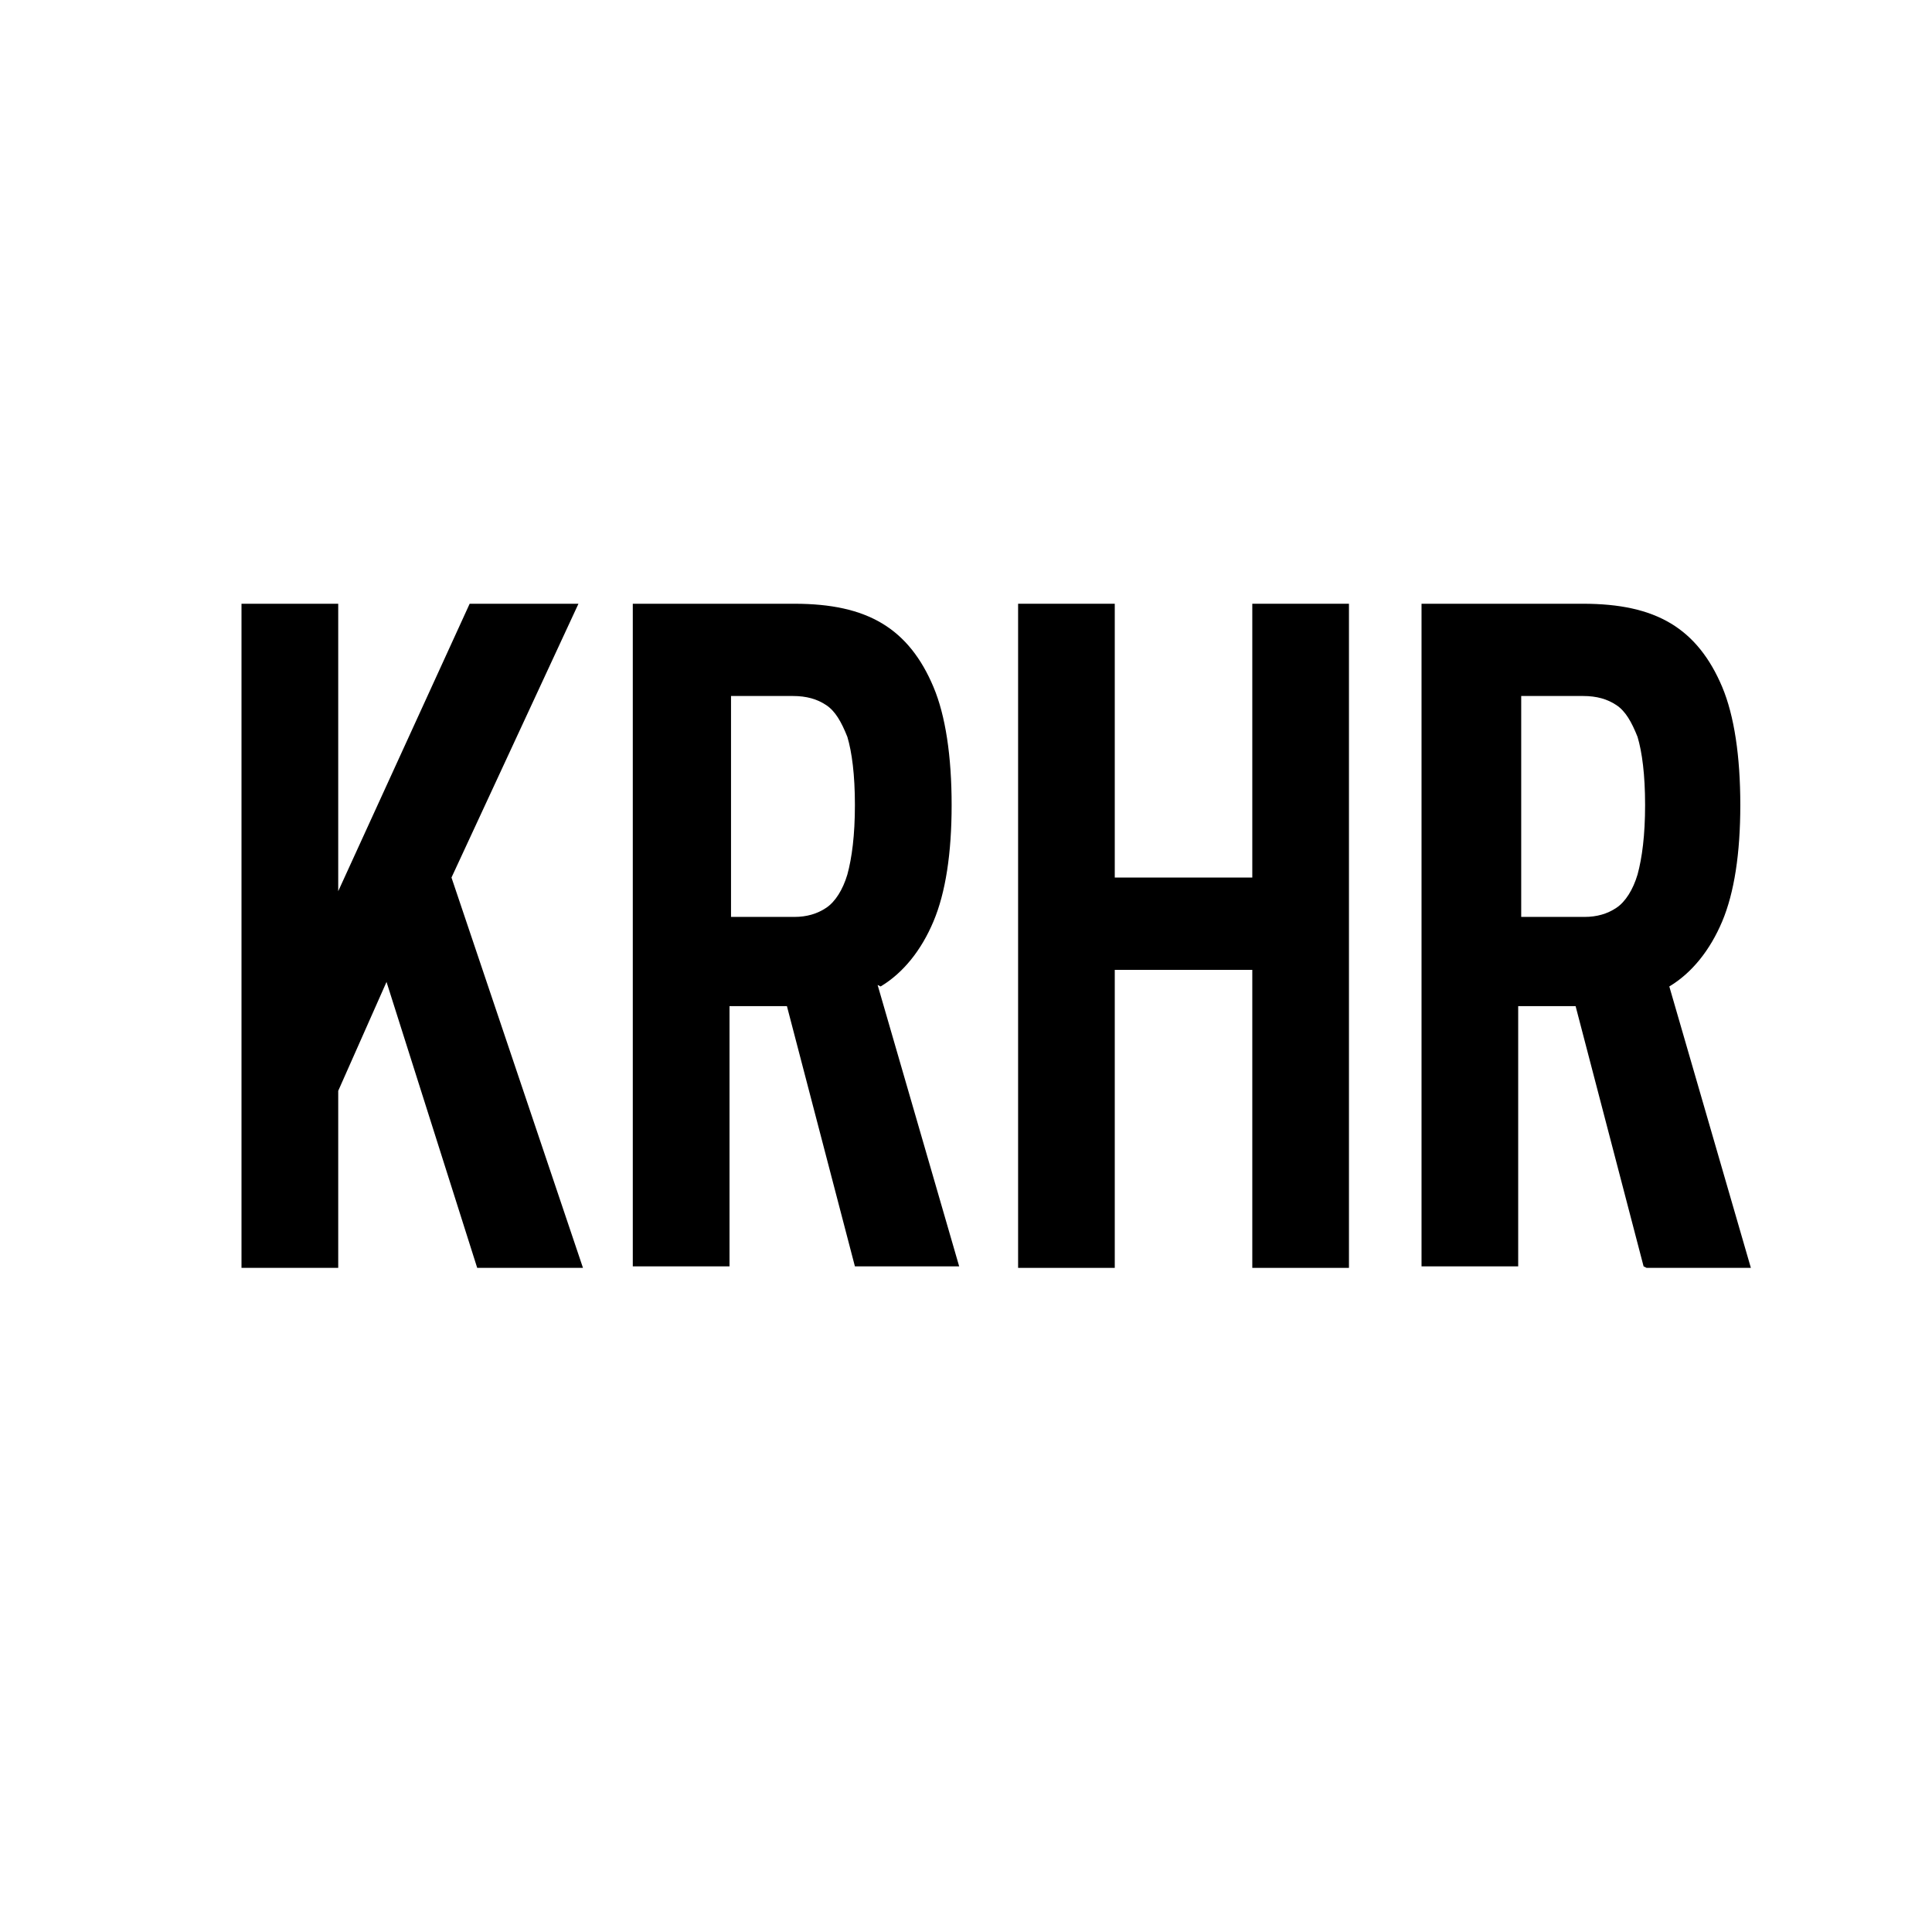 <?xml version="1.0" encoding="UTF-8"?>
<svg width="32px" height="32px" viewBox="0 0 32 32" version="1.1" xmlns="http://www.w3.org/2000/svg" xmlns:xlink="http://www.w3.org/1999/xlink">
    <title>icon-dark</title>
    <g id="icon-dark" stroke="none" stroke-width="1" fill="none" fill-rule="evenodd">
        <g id="logo-copy-3" transform="translate(4, 10)" fill="#000000" fill-rule="nonzero">
            <polygon id="Path" points="3.779 0 1.602 4.761 1.602 0 0 0 0 11 1.602 11 1.602 8.068 2.402 6.264 3.904 11 5.656 11 3.478 4.535 5.581 0"></polygon>
            <path d="M8.108,1.528 L9.134,1.528 C9.359,1.528 9.535,1.579 9.685,1.679 C9.835,1.779 9.935,1.954 10.035,2.205 C10.11,2.456 10.16,2.831 10.16,3.333 C10.16,3.834 10.11,4.21 10.035,4.485 C9.96,4.736 9.835,4.936 9.685,5.036 C9.535,5.137 9.359,5.187 9.159,5.187 L8.108,5.187 L8.108,1.528 Z M10.586,6.339 C10.961,6.114 11.261,5.738 11.461,5.262 C11.662,4.786 11.762,4.134 11.762,3.333 C11.762,2.531 11.662,1.854 11.461,1.378 C11.261,0.902 10.986,0.551 10.611,0.326 C10.235,0.1 9.76,0 9.159,0 L6.481,0 L6.481,10.975 L8.083,10.975 L8.083,6.665 L9.034,6.665 L10.16,10.975 L11.887,10.975 L10.536,6.314 C10.536,6.314 10.536,6.314 10.536,6.314" id="Shape"></path>
            <polygon id="Path" points="16.742 0 16.742 4.535 14.464 4.535 14.464 0 12.863 0 12.863 11 14.464 11 14.464 6.064 16.742 6.064 16.742 11 18.343 11 18.343 0"></polygon>
            <path d="M21.196,1.528 L22.222,1.528 C22.447,1.528 22.623,1.579 22.773,1.679 C22.923,1.779 23.023,1.954 23.123,2.205 C23.198,2.456 23.248,2.831 23.248,3.333 C23.248,3.834 23.198,4.21 23.123,4.485 C23.048,4.736 22.923,4.936 22.773,5.036 C22.623,5.137 22.447,5.187 22.247,5.187 L21.196,5.187 L21.196,1.528 Z M23.273,11 L25,11 L23.649,6.339 C23.649,6.339 23.649,6.339 23.649,6.339 C24.024,6.114 24.324,5.738 24.525,5.262 C24.725,4.786 24.825,4.134 24.825,3.333 C24.825,2.531 24.725,1.854 24.525,1.378 C24.324,0.902 24.049,0.551 23.674,0.326 C23.298,0.1 22.823,0 22.222,0 L19.545,0 L19.545,10.975 L21.146,10.975 L21.146,6.665 L22.097,6.665 L23.223,10.975 L23.273,11 Z" id="Shape"></path>
        </g>
    </g>
</svg>